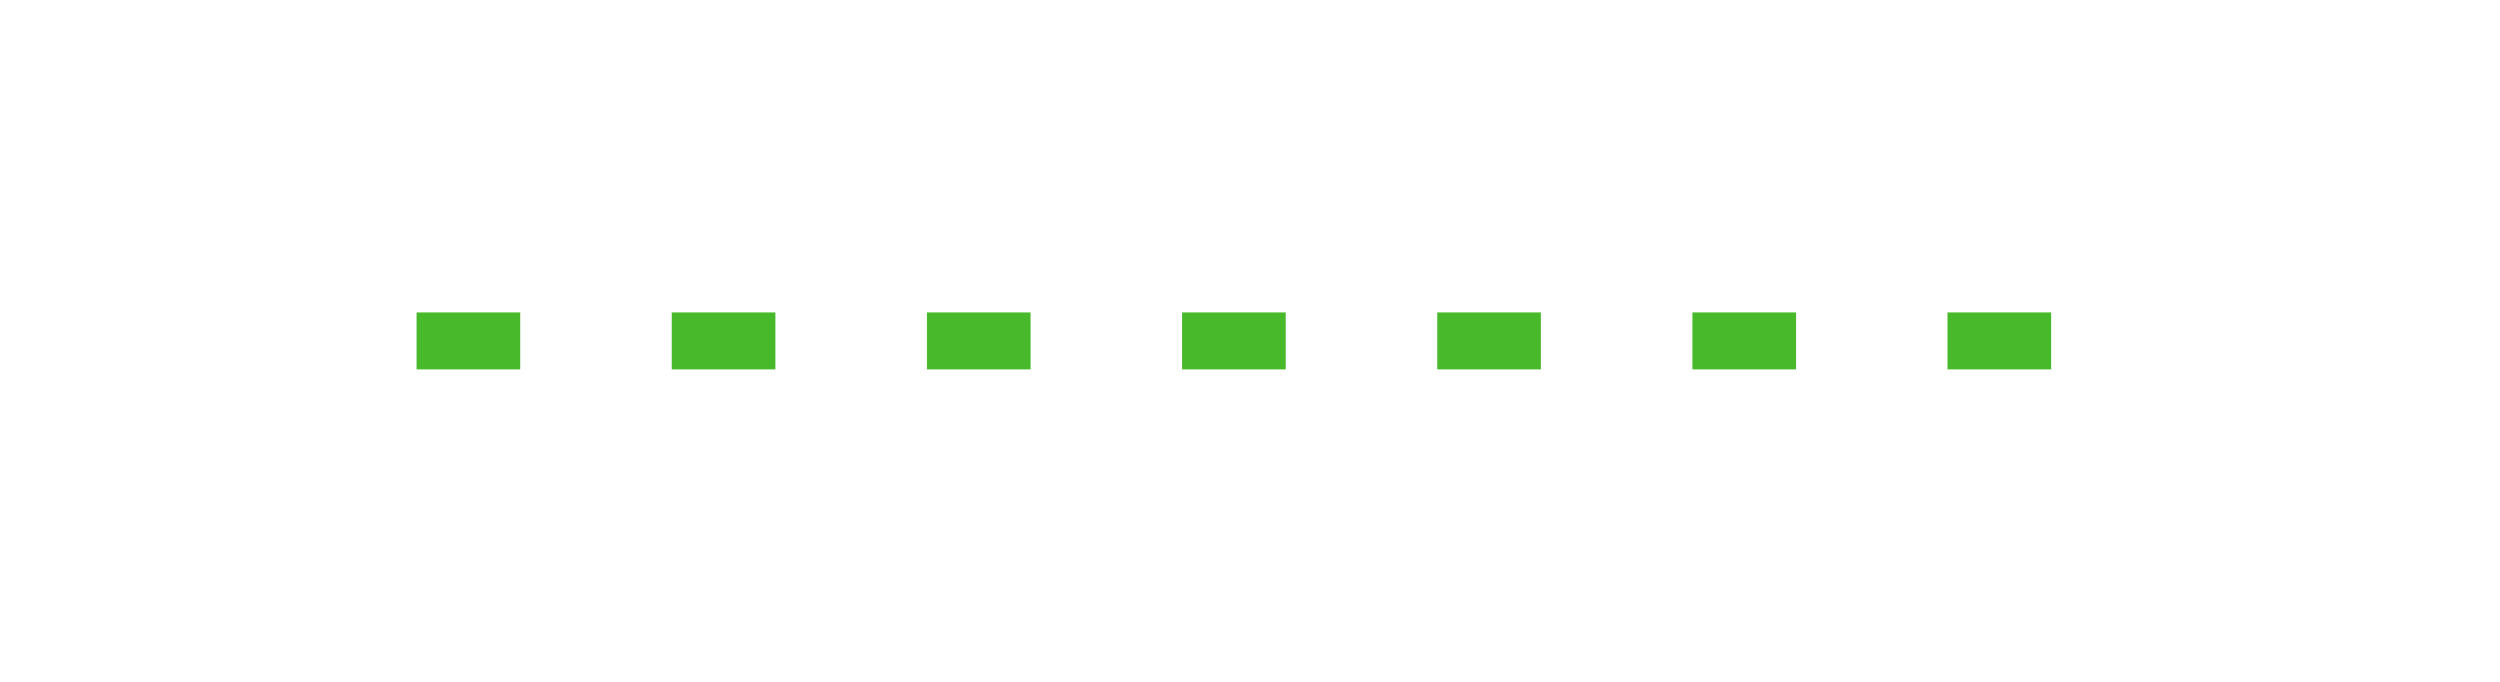 <svg width="66" height="18" viewBox="0 0 66 18" fill="none" xmlns="http://www.w3.org/2000/svg">
<path d="M10.998 9.752V8.248H13.734V9.752H10.998Z" fill="#47B92B"/>
<path d="M17.734 9.752V8.248H20.47V9.752H17.734Z" fill="#47B92B"/>
<path d="M24.471 9.752V8.248H27.207V9.752H24.471Z" fill="#47B92B"/>
<path d="M31.207 9.752V8.248H33.943V9.752H31.207Z" fill="#47B92B"/>
<path d="M37.943 9.752V8.248H40.679V9.752H37.943Z" fill="#47B92B"/>
<path d="M44.68 9.752V8.248H47.416V9.752H44.68Z" fill="#47B92B"/>
<path d="M51.414 9.752V8.248H54.15V9.752H51.414Z" fill="#47B92B"/>
</svg>
